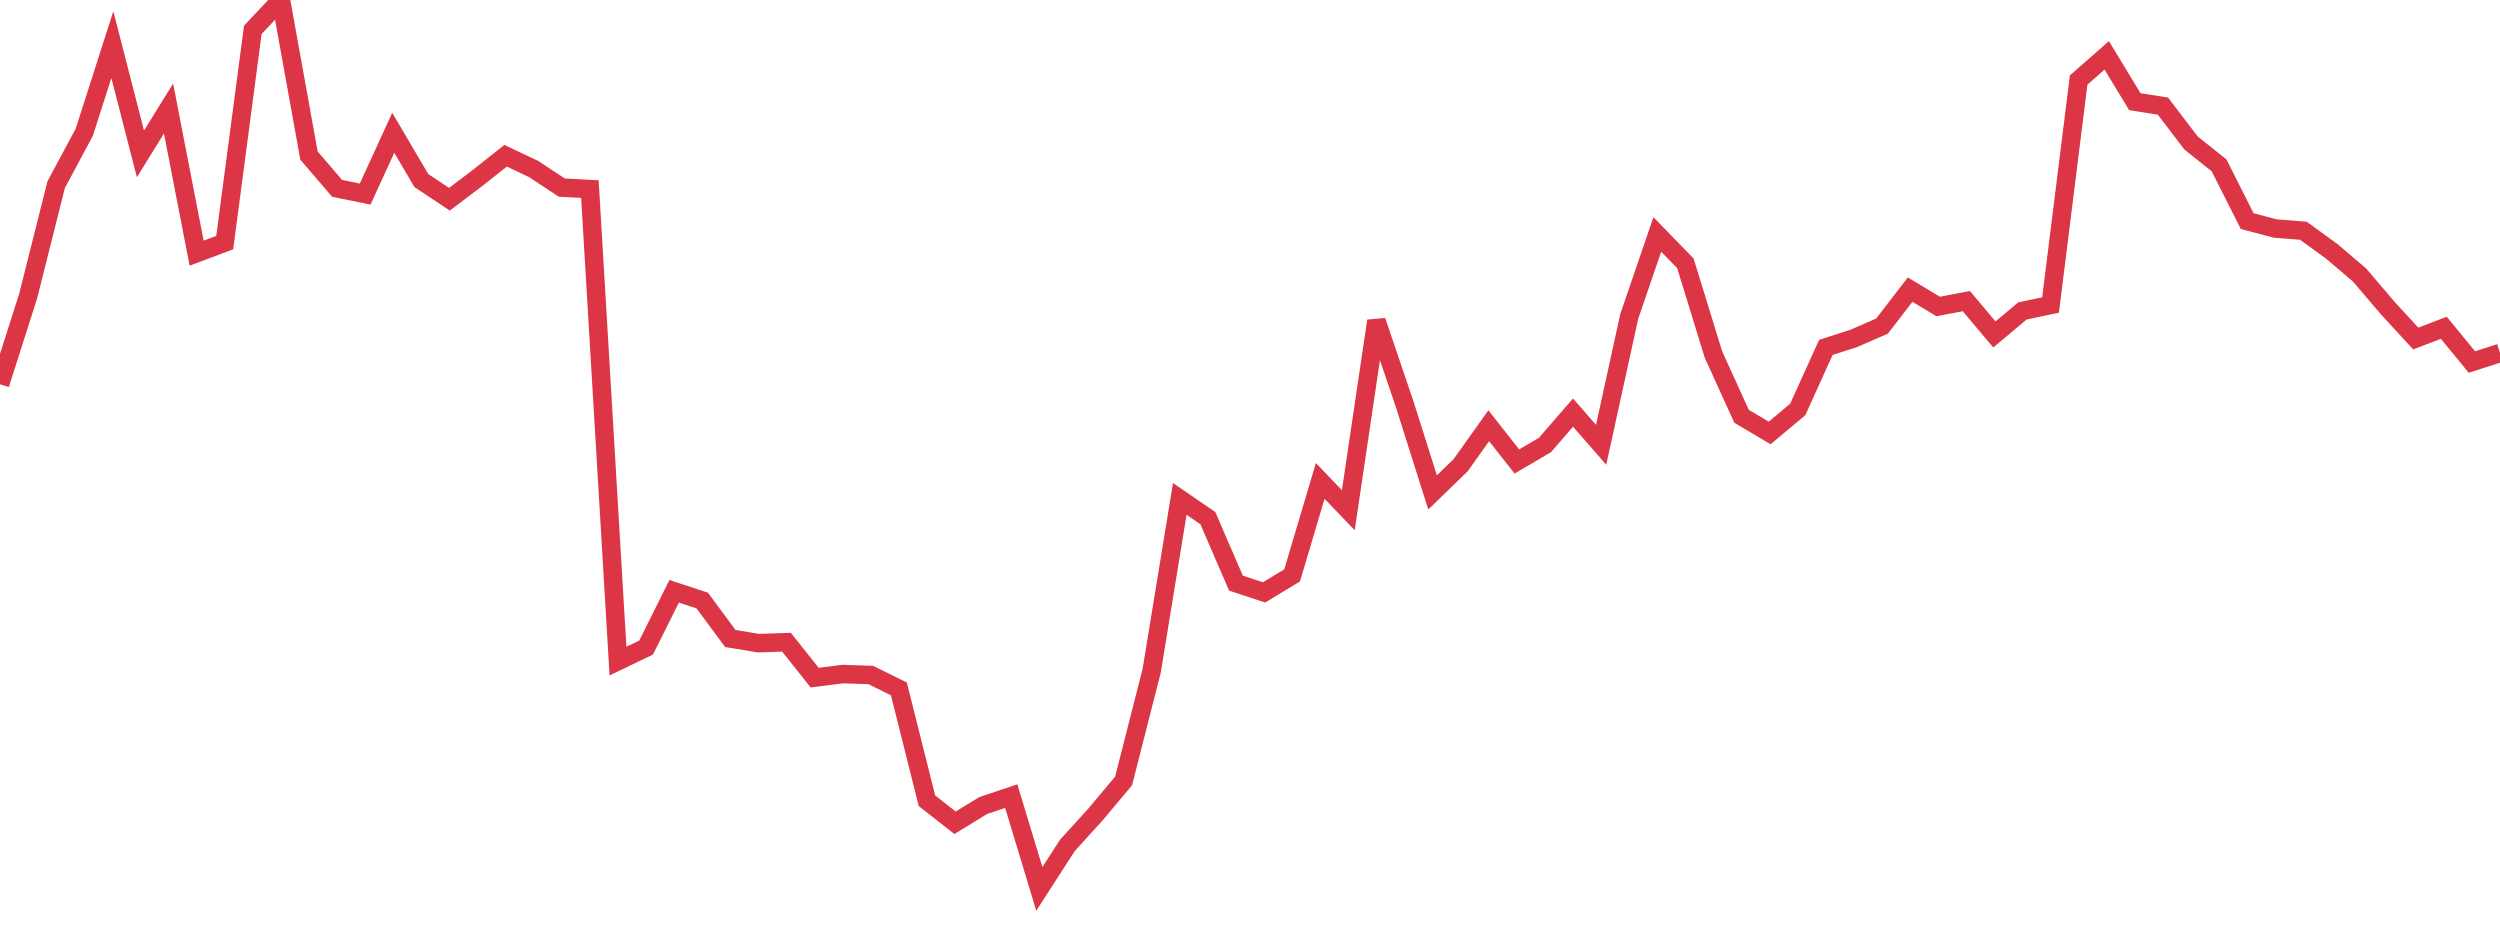 <?xml version="1.0" standalone="no"?>
<!DOCTYPE svg PUBLIC "-//W3C//DTD SVG 1.1//EN" "http://www.w3.org/Graphics/SVG/1.1/DTD/svg11.dtd">
<svg width="135" height="50" viewBox="0 0 135 50" preserveAspectRatio="none" class="sparkline" xmlns="http://www.w3.org/2000/svg"
xmlns:xlink="http://www.w3.org/1999/xlink"><path  class="sparkline--line" d="M 0 20.75 L 0 20.75 L 1.517 16 L 3.034 9.97 L 4.551 7.14 L 6.067 2.41 L 7.584 8.31 L 9.101 5.86 L 10.618 13.67 L 12.135 13.1 L 13.652 1.61 L 15.169 0 L 16.685 8.4 L 18.202 10.17 L 19.719 10.48 L 21.236 7.17 L 22.753 9.75 L 24.27 10.76 L 25.787 9.61 L 27.303 8.41 L 28.82 9.13 L 30.337 10.13 L 31.854 10.21 L 33.371 35.7 L 34.888 34.97 L 36.404 31.93 L 37.921 32.43 L 39.438 34.48 L 40.955 34.73 L 42.472 34.68 L 43.989 36.59 L 45.506 36.4 L 47.022 36.45 L 48.539 37.2 L 50.056 43.24 L 51.573 44.43 L 53.09 43.5 L 54.607 42.99 L 56.124 48 L 57.64 45.65 L 59.157 43.98 L 60.674 42.17 L 62.191 36.22 L 63.708 26.94 L 65.225 27.98 L 66.742 31.49 L 68.258 31.99 L 69.775 31.07 L 71.292 25.97 L 72.809 27.55 L 74.326 17.33 L 75.843 21.8 L 77.36 26.59 L 78.876 25.12 L 80.393 22.99 L 81.91 24.92 L 83.427 24.03 L 84.944 22.28 L 86.461 24.02 L 87.978 17.09 L 89.494 12.66 L 91.011 14.22 L 92.528 19.15 L 94.045 22.48 L 95.562 23.38 L 97.079 22.11 L 98.596 18.76 L 100.112 18.27 L 101.629 17.61 L 103.146 15.64 L 104.663 16.55 L 106.18 16.26 L 107.697 18.06 L 109.213 16.79 L 110.73 16.47 L 112.247 4.32 L 113.764 2.99 L 115.281 5.49 L 116.798 5.73 L 118.315 7.72 L 119.831 8.93 L 121.348 11.94 L 122.865 12.34 L 124.382 12.46 L 125.899 13.56 L 127.416 14.85 L 128.933 16.63 L 130.449 18.28 L 131.966 17.7 L 133.483 19.55 L 135 19.06" fill="none" stroke-width="1" stroke="#dc3545"></path></svg>